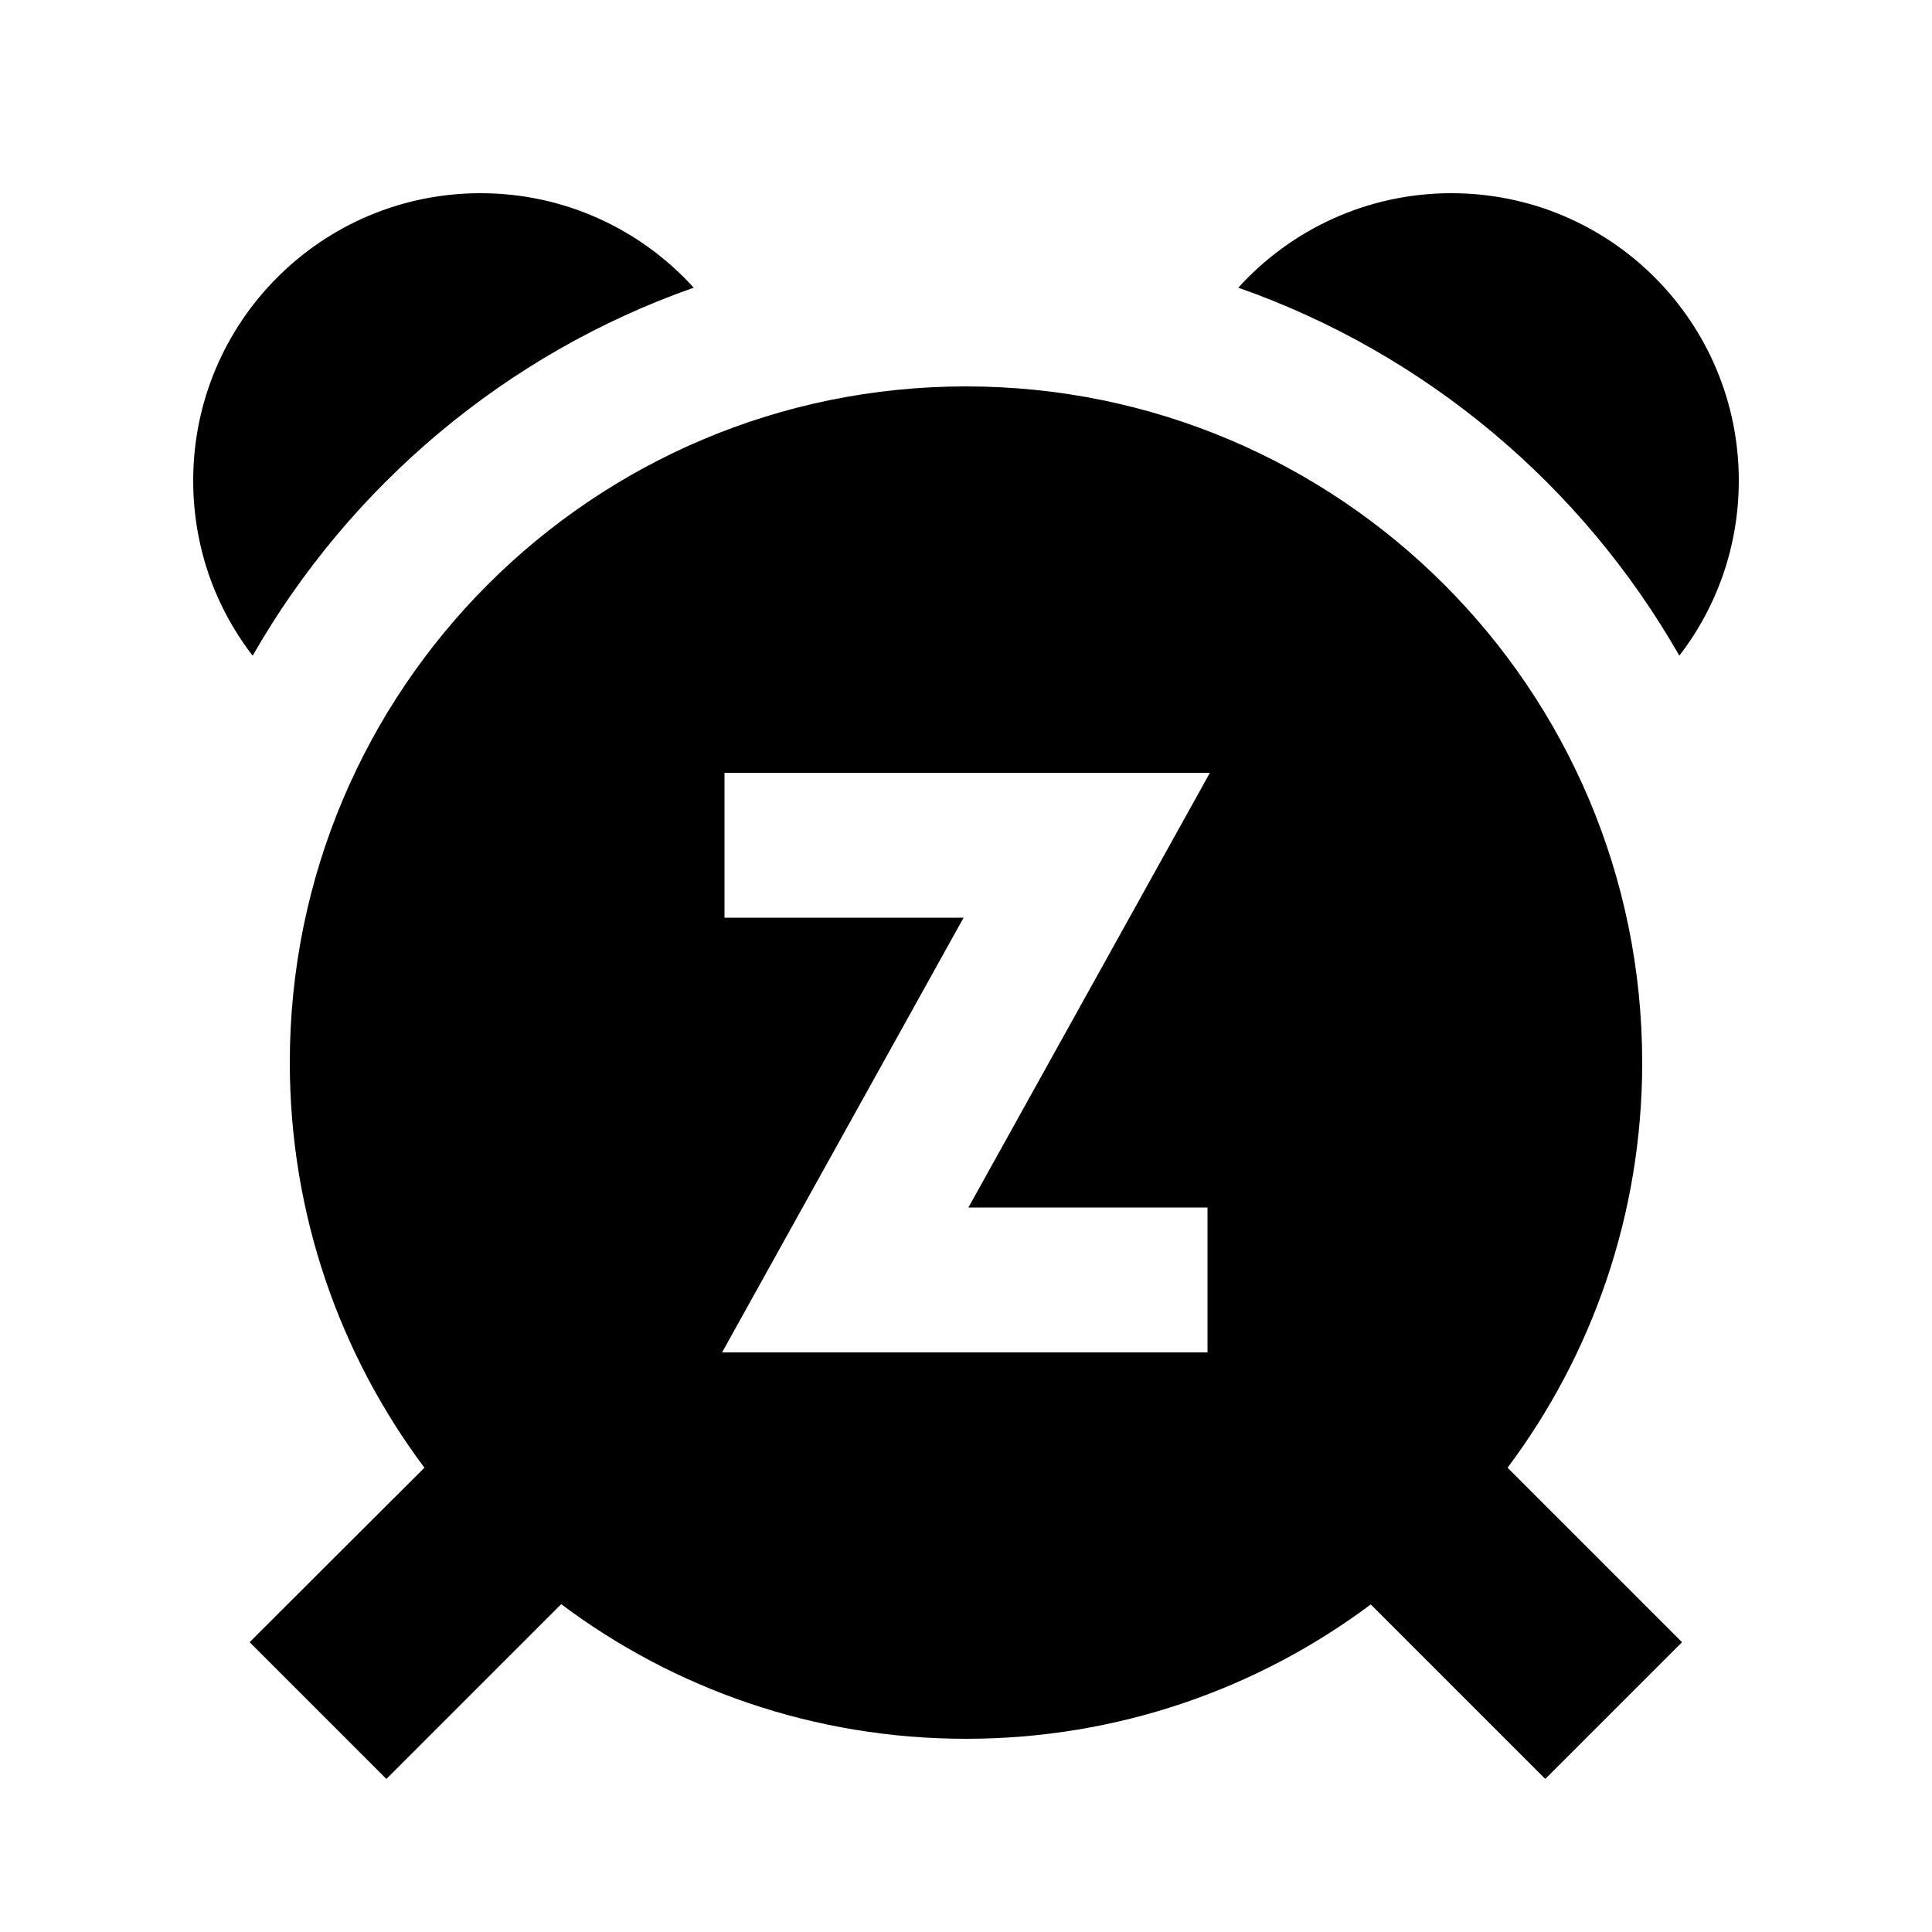 <svg xmlns="http://www.w3.org/2000/svg" viewBox="0 0 640 640"><!--! Font Awesome Pro 7.1.0 by @fontawesome - https://fontawesome.com License - https://fontawesome.com/license (Commercial License) Copyright 2025 Fonticons, Inc. --><path fill="currentColor" d="M556.3 217.2C524.1 160.8 472.3 117.1 410.2 95.3C427.6 76.1 452.8 64 480.8 64C533.4 64 576 106.6 576 159.2C576 181 568.7 201.1 556.3 217.2zM83.7 217.2C71.3 201.2 64 181.1 64 159.2C64 106.6 106.6 64 159.2 64C187.2 64 212.4 76.1 229.8 95.3C167.7 117.1 115.9 160.9 83.7 217.2zM454.2 531.4C416.8 559.4 370.3 576 320 576C269.7 576 223.2 559.4 185.9 531.4C160.3 557 141 576.3 128 589.3L82.7 544C95.7 531 115 511.7 140.6 486.2C112.6 448.8 96 402.3 96 352C96 228.3 196.3 128 320 128C443.7 128 544 228.3 544 352C544 402.3 527.4 448.8 499.4 486.2L557.2 544L511.9 589.3L454.1 531.5zM264 256L240 256L240 304L319.2 304C272.3 388.4 245.7 436.3 239.2 448L400 448L400 400L320.8 400C367.7 315.6 394.3 267.7 400.8 256L264 256z"/></svg>